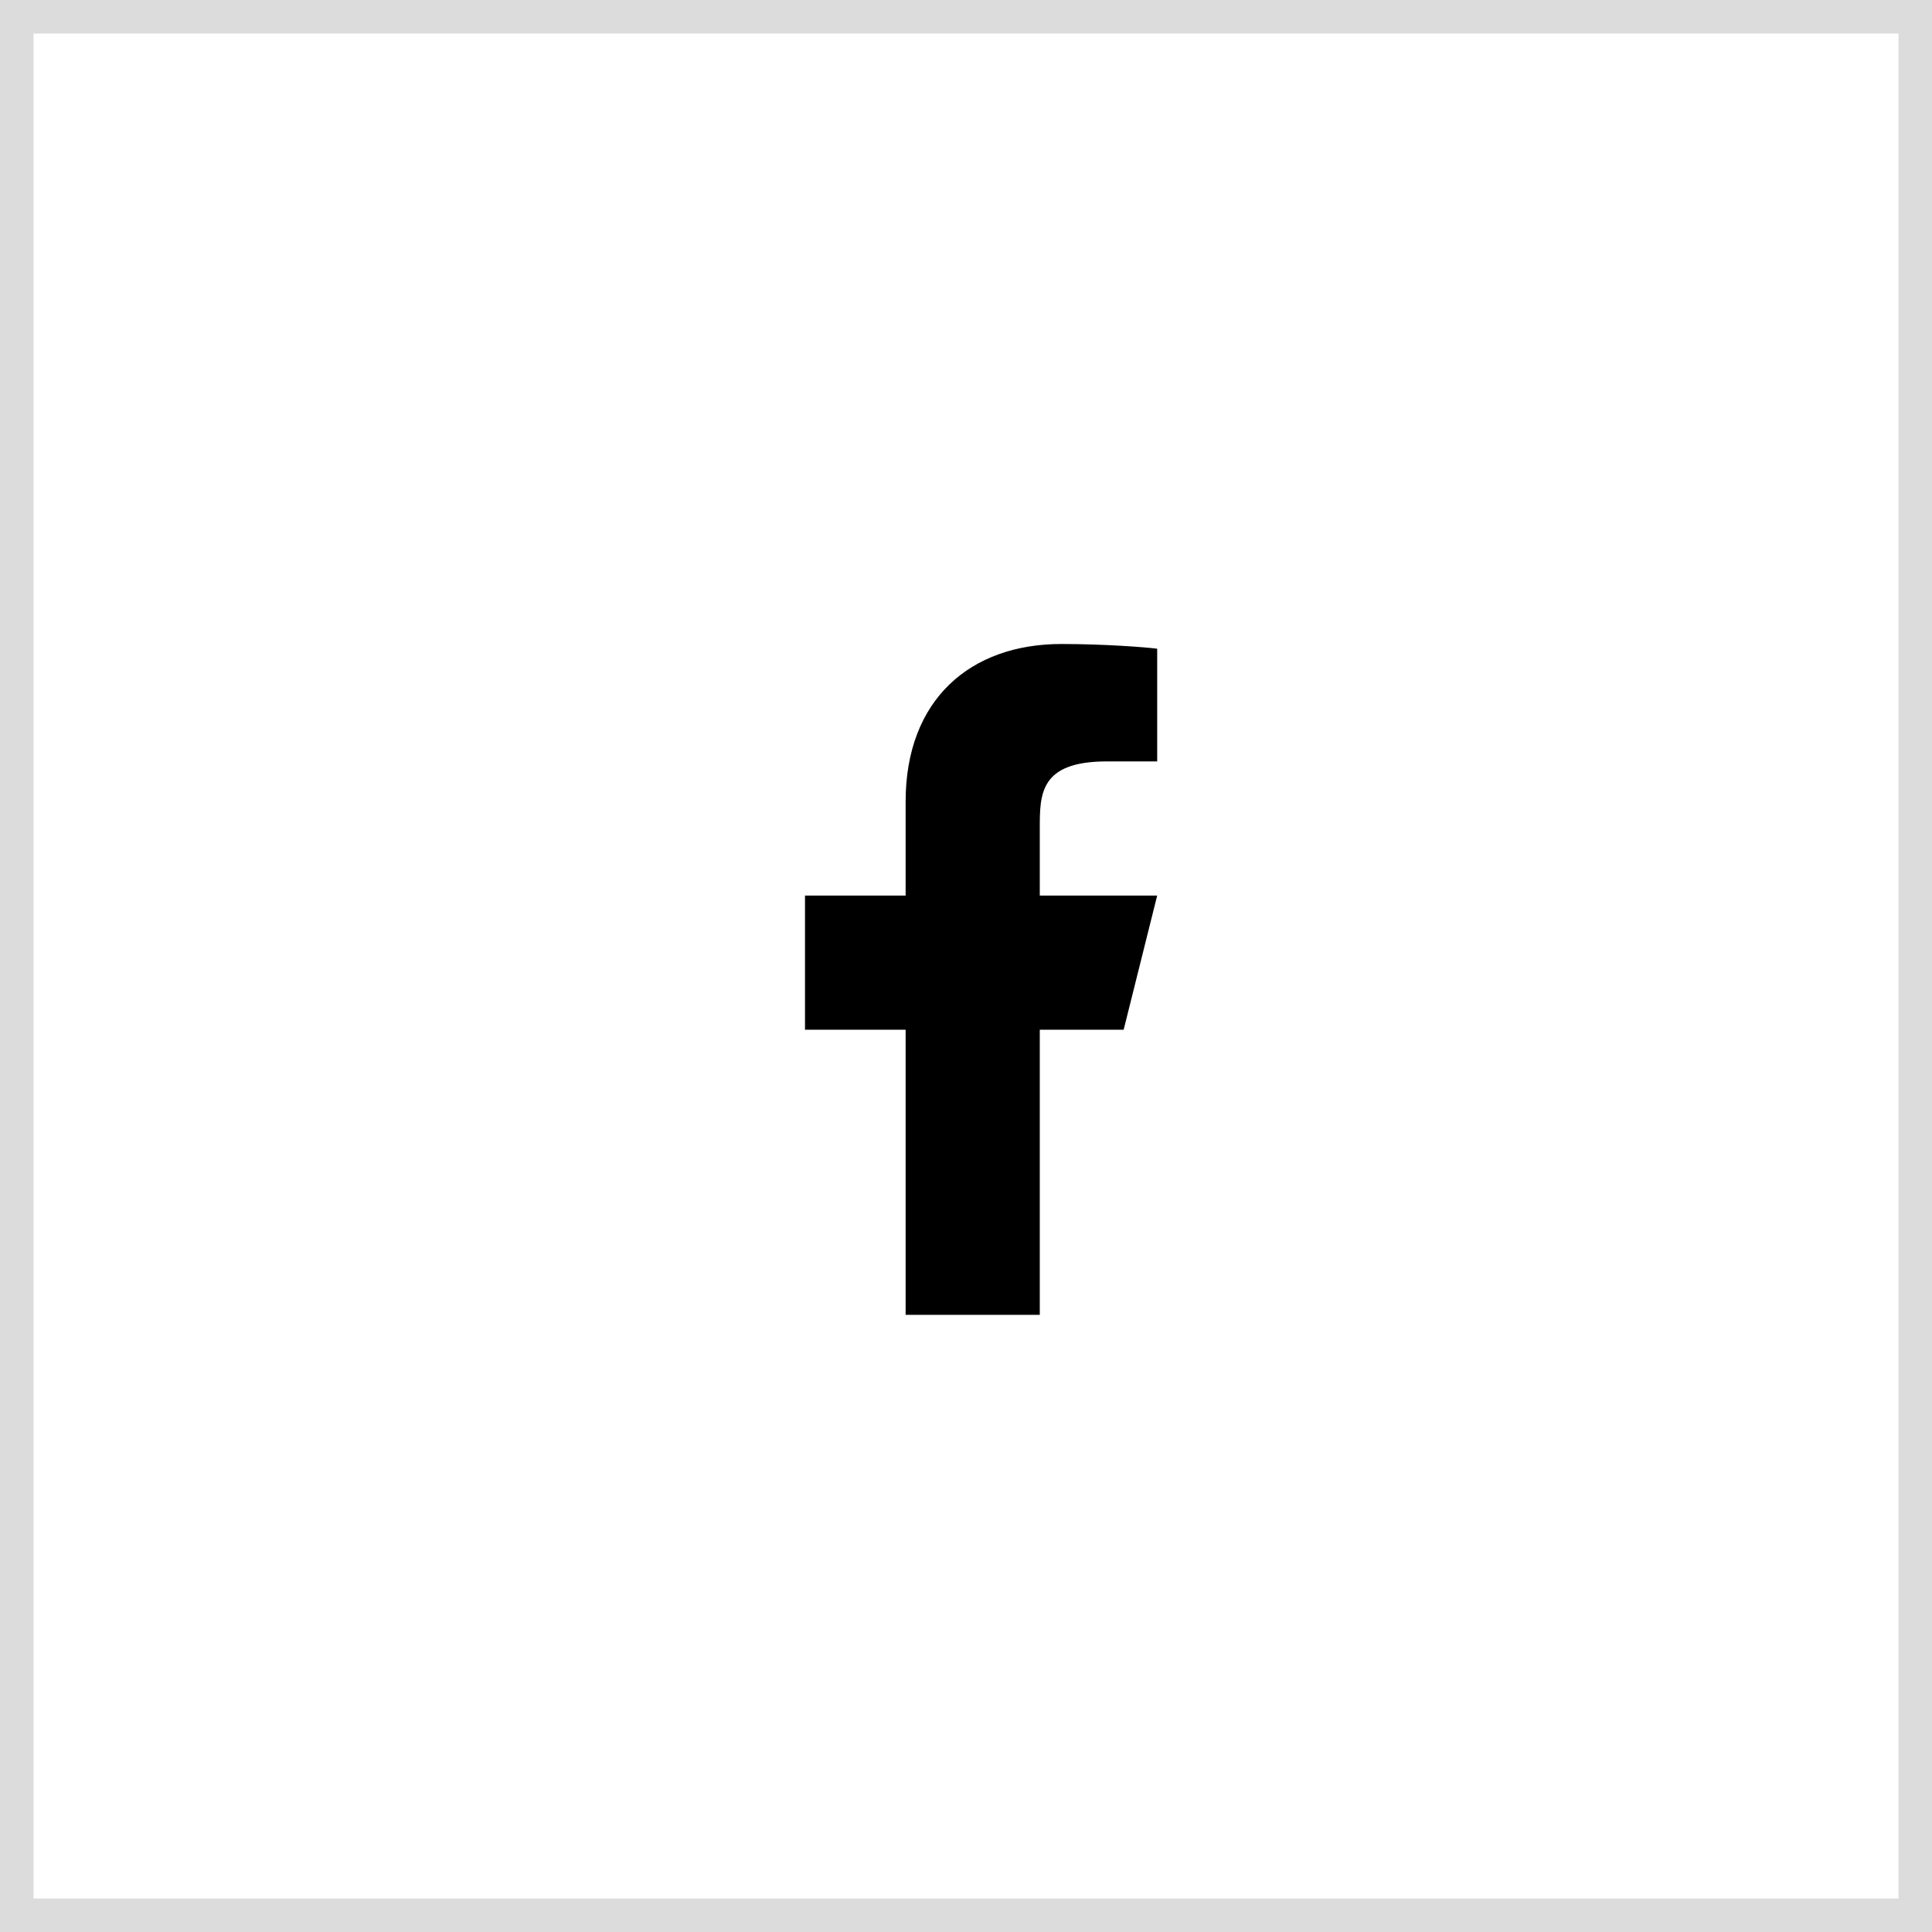 <svg width="48" height="48" viewBox="0 0 48 48" fill="none" xmlns="http://www.w3.org/2000/svg">
<g id="facebook-fill">
<rect x="0.417" y="0.417" width="47.167" height="47.167" stroke="#DCDCDC" stroke-width="0.833"/>
<path id="Vector" d="M25.833 25.583H27.917L28.75 22.25H25.833V20.583C25.833 19.726 25.833 18.917 27.5 18.917H28.75V16.117C28.479 16.081 27.453 16 26.369 16C24.107 16 22.5 17.381 22.5 19.916V22.25H20V25.583H22.5V32.667H25.833V25.583Z" fill="black"/>
</g>
</svg>
